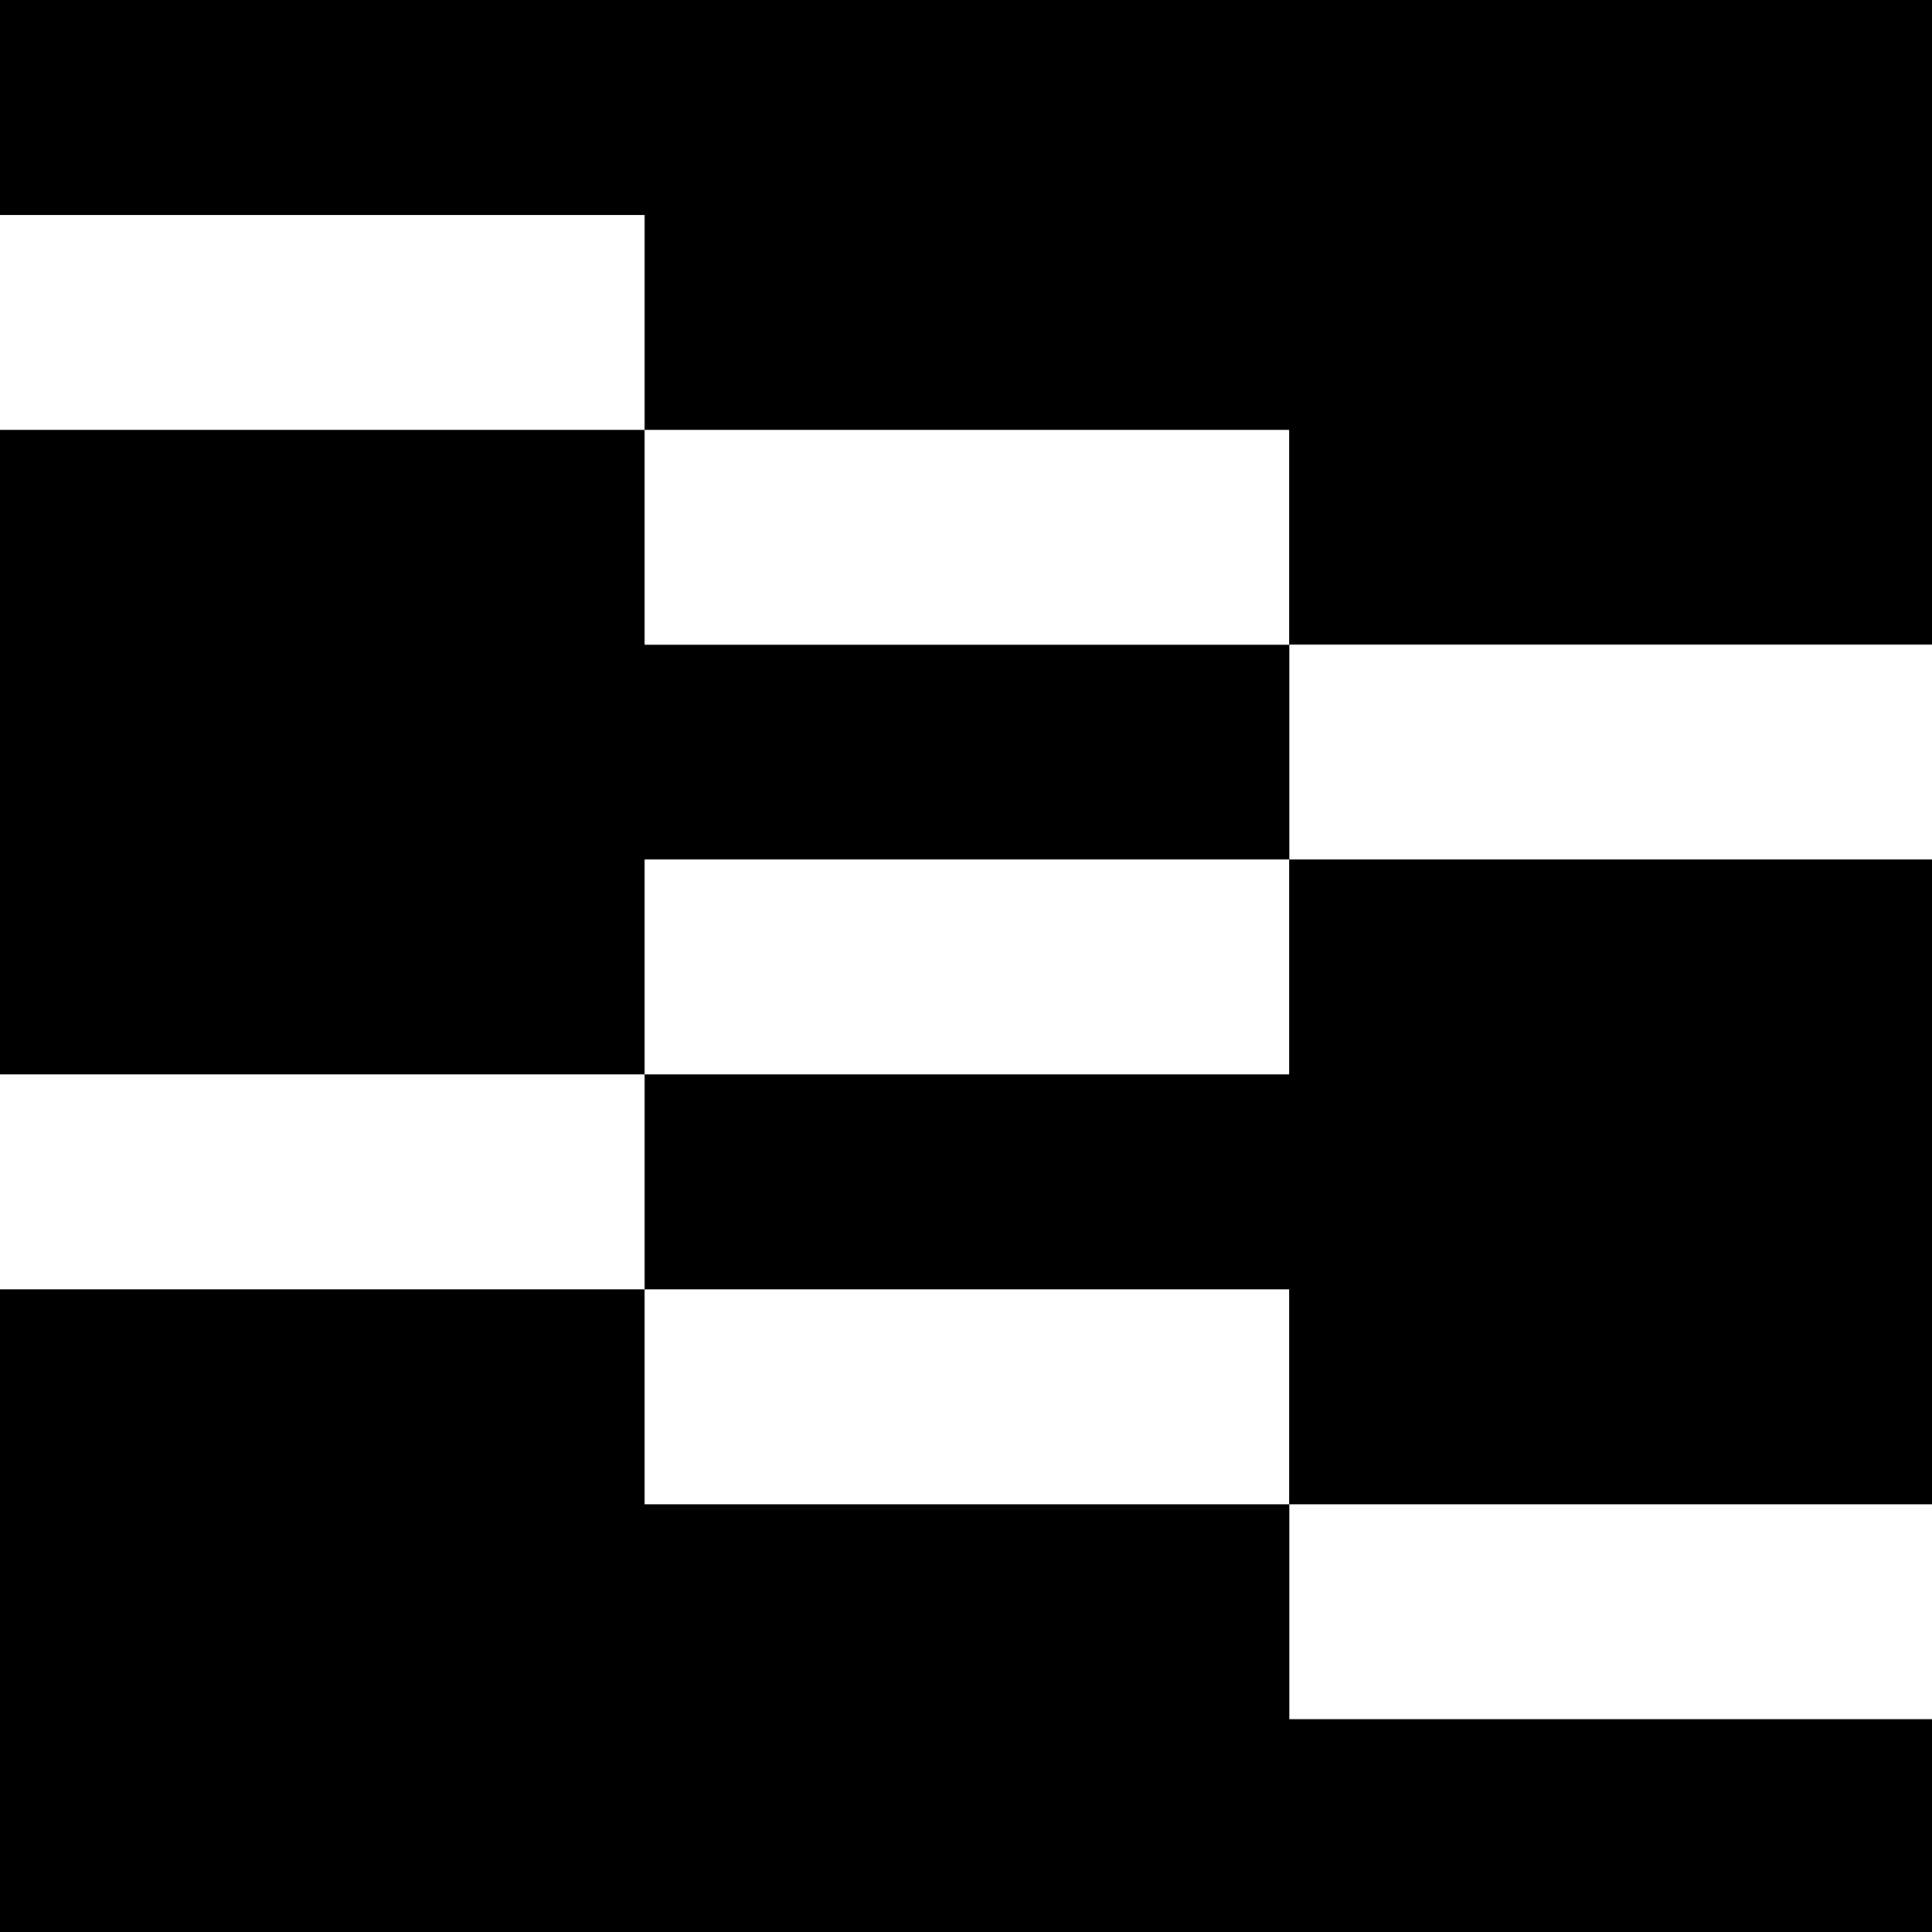 <svg width="121" height="121" viewBox="0 0 121 121" fill="none" xmlns="http://www.w3.org/2000/svg">
<rect x="0" y="0" width="121" height="121" fill="#808080" stroke="none"/>
<g clip-path="url(#clip0_83_28)">
<g clip-path="url(#clip1_83_28)">
<path d="M121.12 0H0V121.12H121.12V0Z" fill="black"/>
<path d="M40.37 13.46H0V26.92H40.37V13.46Z" fill="white"/>
<path d="M80.74 26.92H40.37V40.38H80.74V26.92Z" fill="white"/>
<path d="M121.12 40.37H80.75V53.83H121.12V40.37Z" fill="white"/>
<path d="M80.74 53.83H40.37V67.29H80.74V53.83Z" fill="white"/>
<path d="M40.37 67.29H0V80.75H40.37V67.29Z" fill="white"/>
<path d="M80.74 80.75H40.37V94.21H80.74V80.75Z" fill="white"/>
<path d="M121.12 94.21H80.75V107.67H121.12V94.21Z" fill="white"/>
</g>
</g>
<defs>
<clipPath id="clip0_83_28">
<rect width="121" height="121" fill="white"/>
</clipPath>
<clipPath id="clip1_83_28">
<rect width="1004.62" height="131.54" fill="white"/>
</clipPath>
</defs>
</svg>
